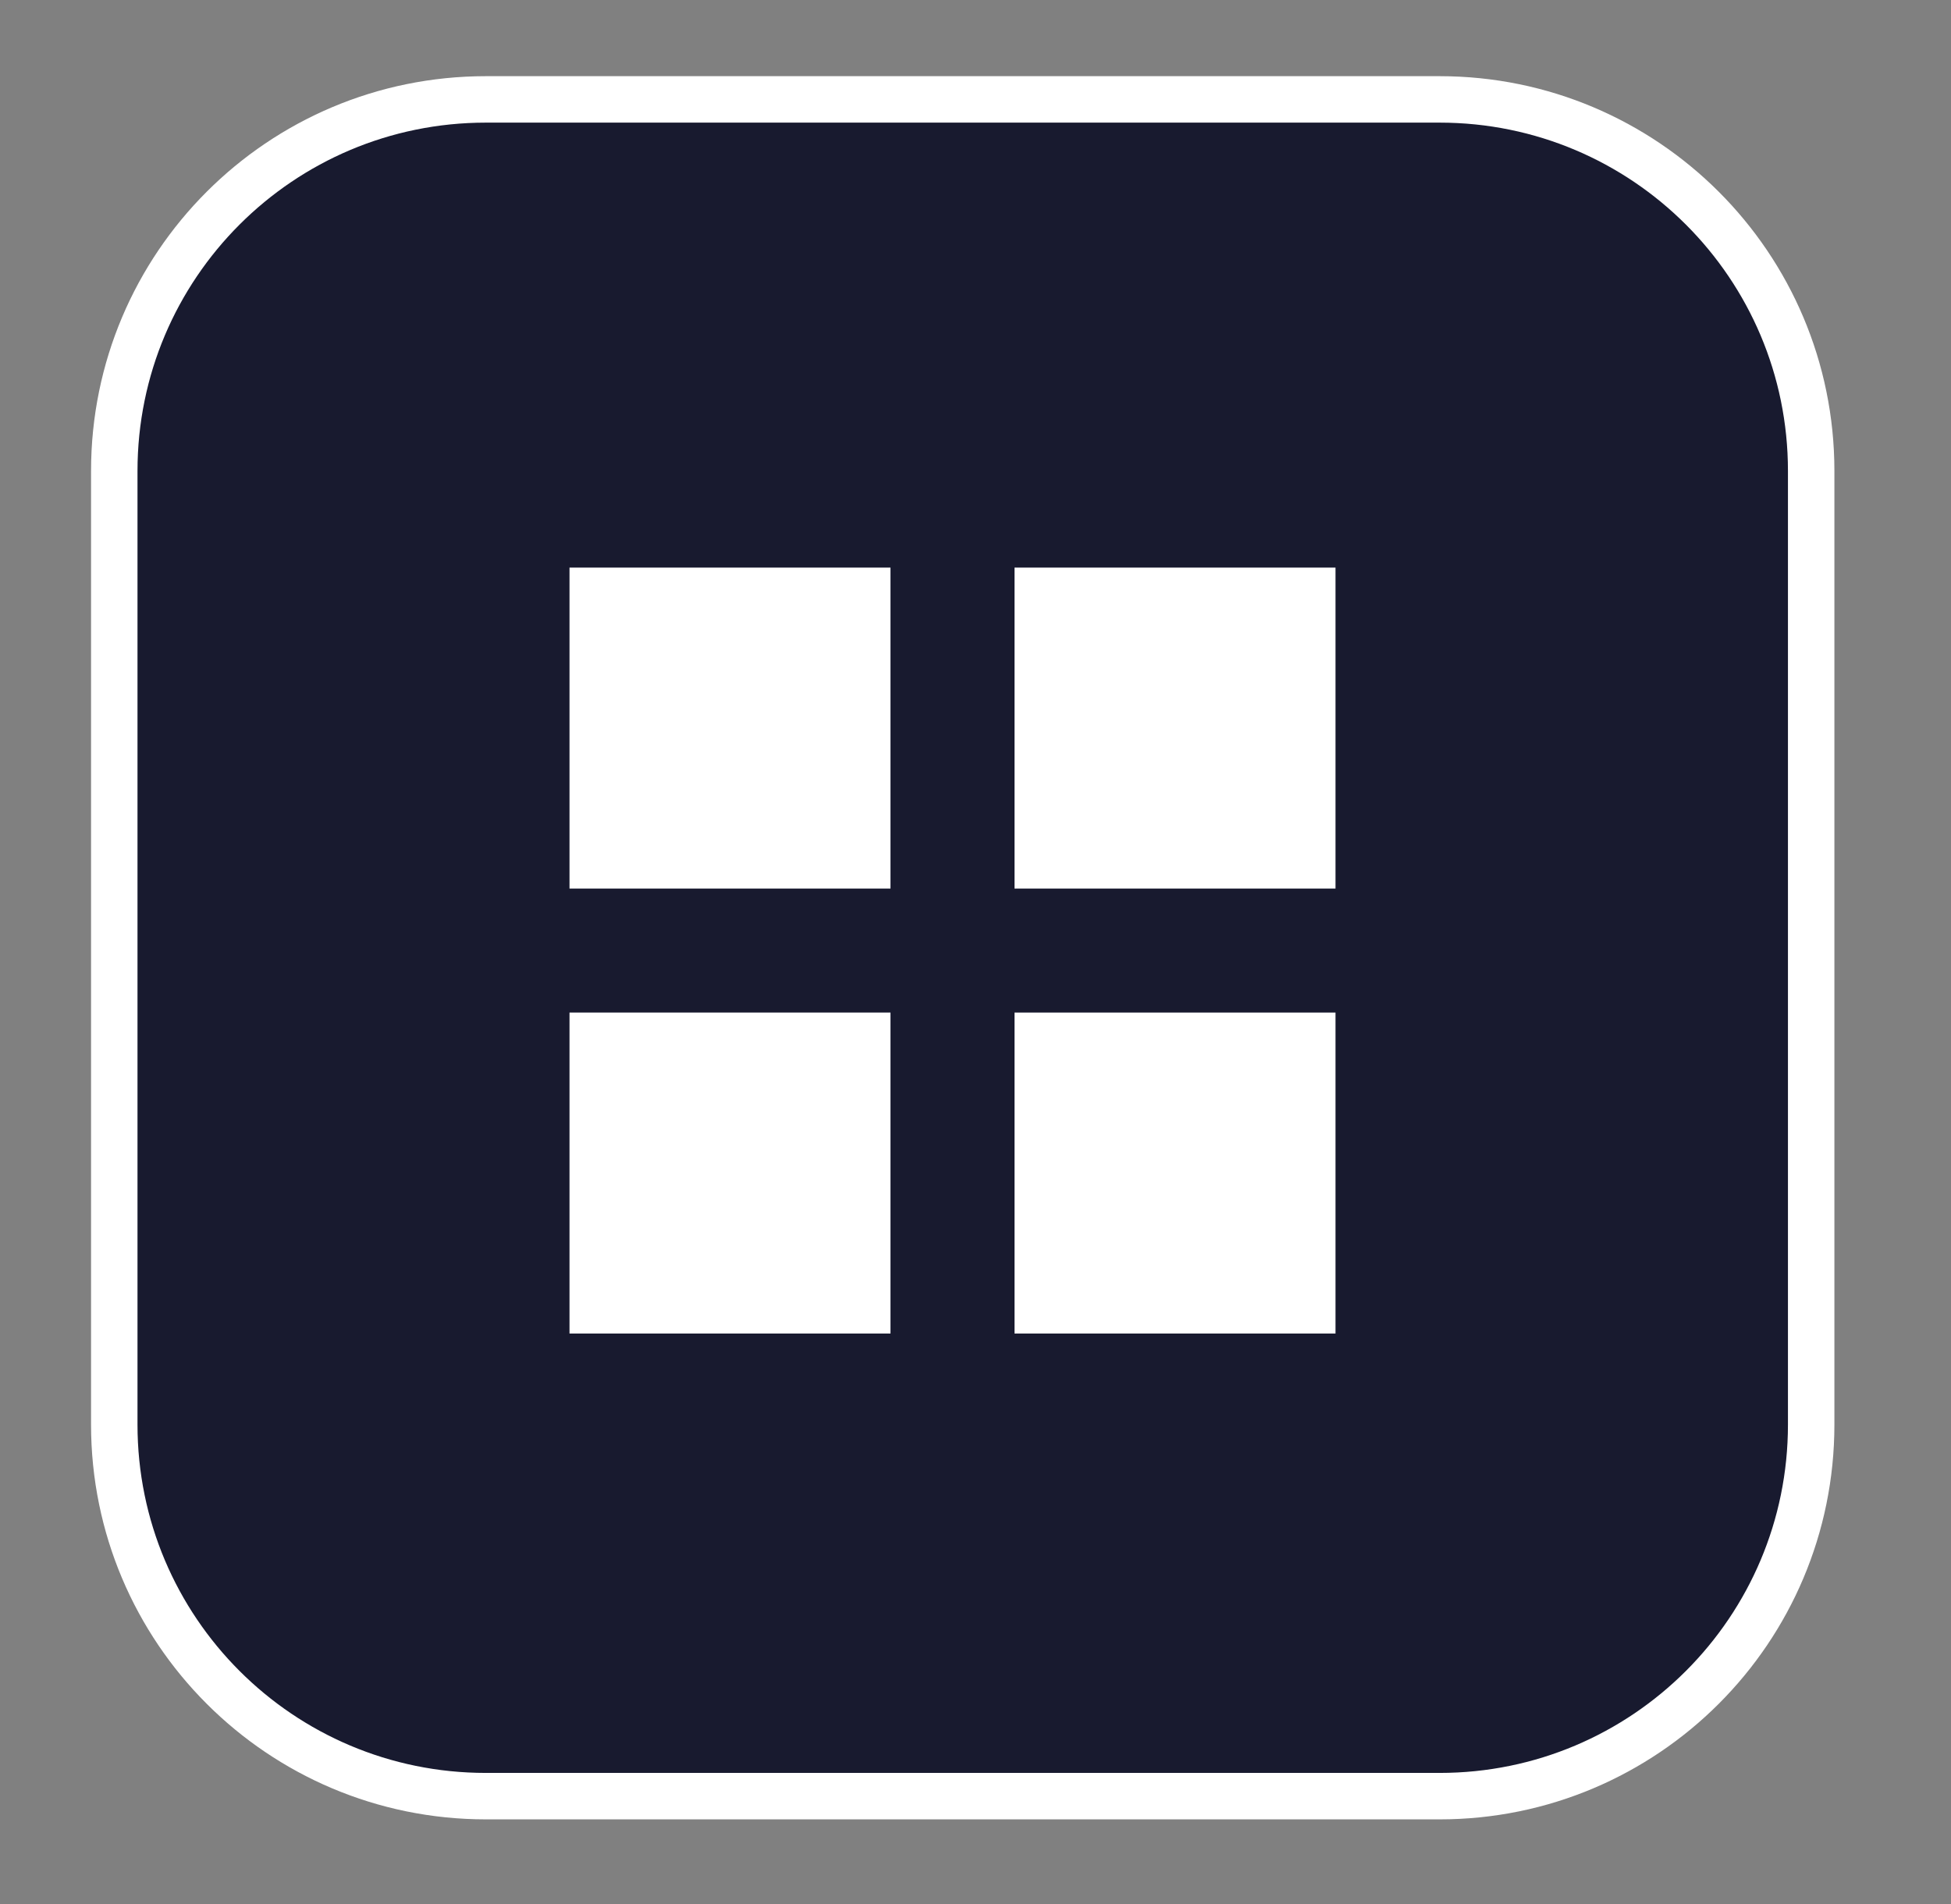 <?xml version="1.0" encoding="utf-8"?>
<!-- Generator: Adobe Illustrator 25.0.0, SVG Export Plug-In . SVG Version: 6.00 Build 0)  -->
<svg version="1.0" id="Capa_1" xmlns="http://www.w3.org/2000/svg" xmlns:xlink="http://www.w3.org/1999/xlink" x="0px" y="0px"
	 viewBox="0 0 42 41" style="enable-background:new 0 0 42 41;" xml:space="preserve">
<rect x="0" y="0" width="42" height="41" fill="#808080" stroke="none"/>
<style type="text/css">
	.st0{fill:#34344E;}
	.st1{fill:#BC006D;}
	.st2{fill:#CFD0CF;}
	.st3{fill:#620B3C;}
	.st4{fill:#C95B9A;}
	.st5{fill:#C1006D;}
	.st6{fill:#333333;}
	.st7{fill:#D3057F;}
	.st8{fill:#FFFFFF;}
	.st9{fill:#F9F9F9;}
	.st10{fill:none;stroke:#181A2F;}
	.st11{fill:#181A2F;}
	.st12{fill:#D2127E;}
	.st13{fill:#83044C;}
	.st14{fill:none;stroke:#FFFFFF;stroke-width:4;}
	.st15{fill:#79144C;}
	.st16{fill:#C4006E;}
	.st17{fill:#E3E3E3;}
	.st18{fill:#E1DFDF;}
	.st19{fill:none;stroke:#E1DFDF;}
	.st20{opacity:0.4;}
	.st21{fill:none;stroke:#DEDEDE;}
	.st22{fill:url(#Rectángulo_17042-2_1_);}
	.st23{fill:#F8F8F8;}
	.st24{fill:none;stroke:#EDEDED;}
	.st25{fill:none;stroke:#23233E;}
	.st26{fill:#23233E;}
	.st27{fill:#E97EBD;}
	.st28{fill:#D2127E;stroke:#707070;stroke-width:0.5;}
	.st29{clip-path:url(#SVGID_2_);}
	.st30{fill:#E7987B;}
	.st31{fill:#DADADA;}
	.st32{fill:#EDECEC;}
	.st33{fill:#DE8B72;}
	.st34{fill:none;stroke:#D5007F;stroke-width:3;}
	.st35{fill:#D3097F;}
	.st36{fill:#D8D8D8;}
	.st37{fill:#79134C;}
	.st38{fill:#D971A9;}
	.st39{fill:none;stroke:#707070;}
	.st40{enable-background:new    ;}
	.st41{fill:#181A2F;stroke:#FFFFFF;stroke-miterlimit:10;}
</style>
<g>
	<g id="Grupo_8036_1_" transform="translate(0 0)">
		<path id="Rectángulo_12505-2_1_" class="st41" d="M10.46,2.14h20.53c4.42,0,8,3.58,8,8v20.53c0,4.42-3.58,8-8,8H10.46
			c-4.42,0-8-3.58-8-8V10.14C2.46,5.72,6.04,2.14,10.46,2.14z"/>
	</g>
	<g id="Grupo_622_1_" transform="translate(9.8 10.08)">
		<path id="Trazado_302_1_" class="st8" d="M2.46,2.14h6.91v6.91H2.46V2.14z"/>
		<path id="Trazado_319_1_" class="st8" d="M2.46,11.72h6.91v6.91H2.46V11.72z"/>
		<path id="Trazado_317_1_" class="st8" d="M12.04,2.14h6.91v6.91h-6.91V2.14z"/>
		<path id="Trazado_318_1_" class="st8" d="M12.04,11.72h6.91v6.91h-6.91V11.72z"/>
	</g>
</g>
</svg>
